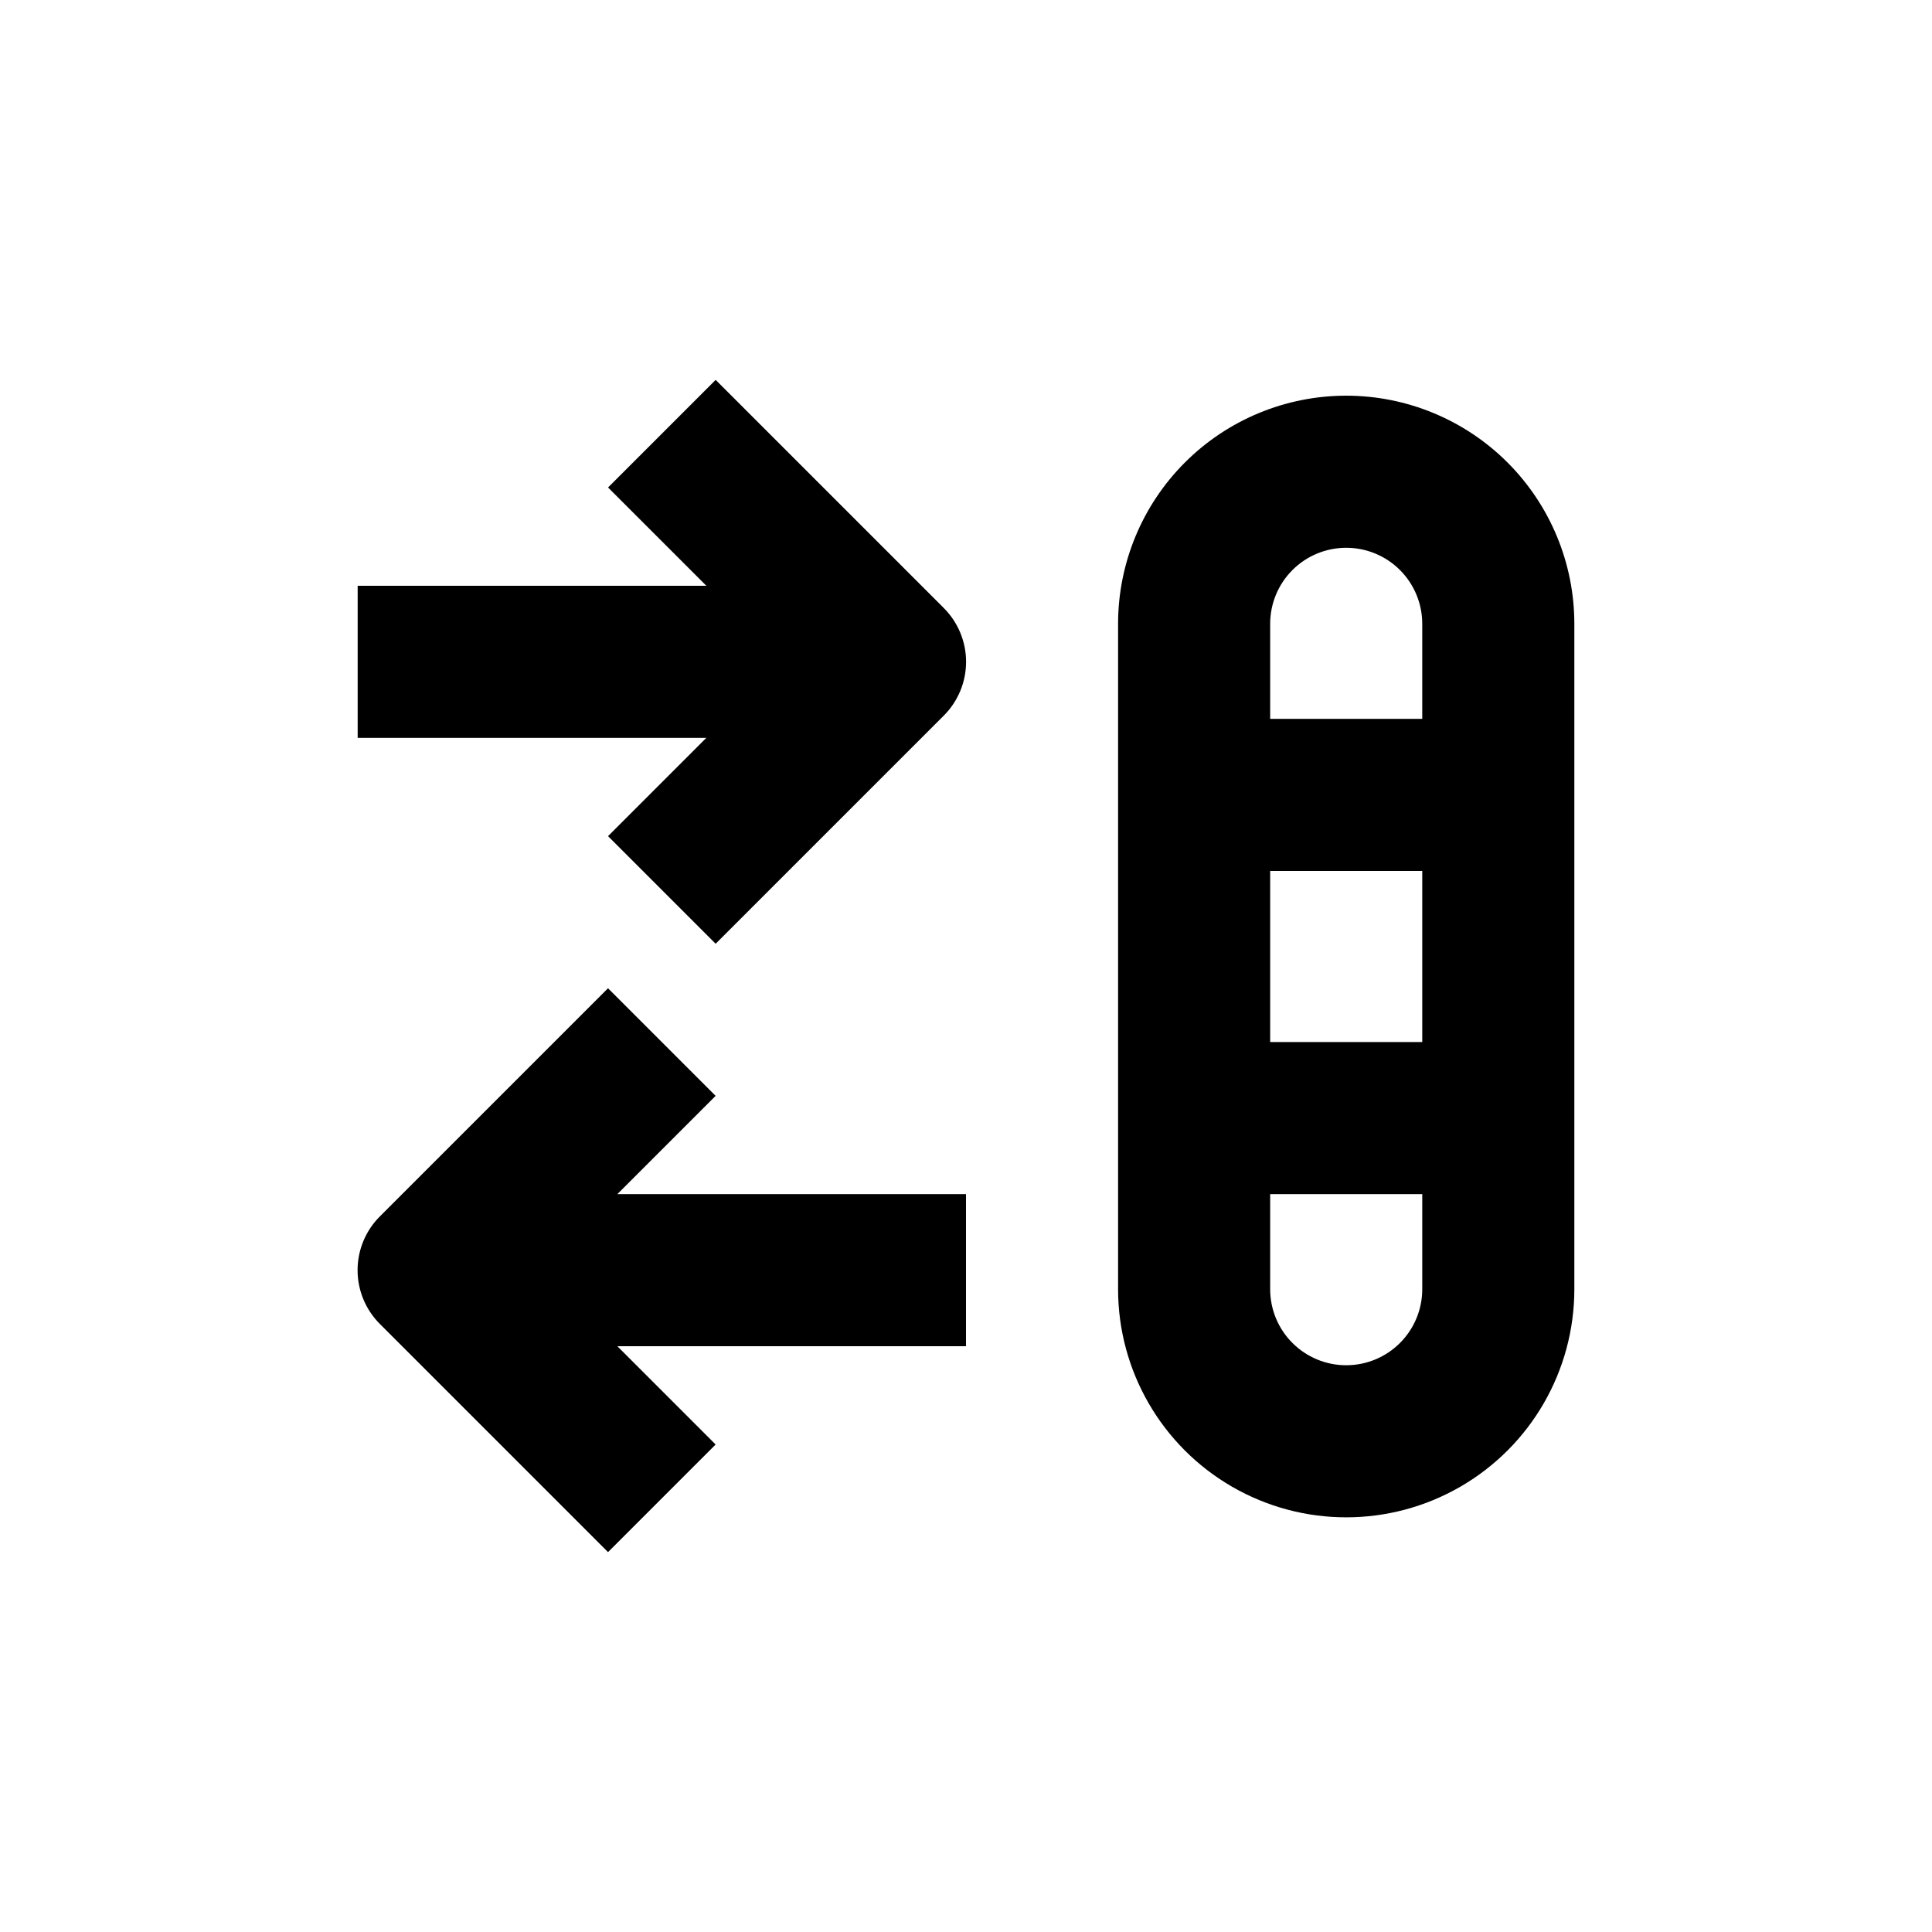 <?xml version="1.0" encoding="UTF-8"?>
<!-- Uploaded to: SVG Find, www.svgrepo.com, Generator: SVG Find Mixer Tools -->
<svg fill="#000000" width="800px" height="800px" version="1.1" viewBox="144 144 512 512" xmlns="http://www.w3.org/2000/svg">
 <g>
  <path d="m394.11 305.13-60.457-60.457-28.516 28.516 26.047 26.047h-92.398v40.305h92.398l-26.047 26.047 28.516 28.516 60.457-60.457c3.781-3.781 5.91-8.91 5.91-14.258 0-5.352-2.129-10.48-5.91-14.258z"/>
  <path d="m400 460.46h-92.398l26.047-26.047-28.516-28.516-60.457 60.457c-3.785 3.777-5.914 8.906-5.914 14.258 0 5.348 2.129 10.477 5.914 14.258l60.457 60.457 28.516-28.516-26.047-26.047h92.398z"/>
  <path d="m500.76 248.86c-16.035 0-31.414 6.371-42.75 17.707-11.34 11.34-17.707 26.715-17.707 42.75v176.33c0 21.602 11.523 41.559 30.227 52.359 18.707 10.801 41.754 10.801 60.457 0 18.707-10.801 30.23-30.758 30.23-52.359v-176.33c0-16.035-6.371-31.41-17.707-42.75-11.34-11.336-26.719-17.707-42.75-17.707zm20.152 236.79c0 5.348-2.125 10.473-5.902 14.25-3.781 3.781-8.906 5.902-14.25 5.902-5.348 0-10.473-2.121-14.25-5.902-3.781-3.777-5.902-8.902-5.902-14.25v-25.188h40.305zm0-65.496-40.305 0.004v-45.344h40.305zm-40.305-85.645v-25.191c0-5.344 2.121-10.469 5.902-14.25 3.777-3.777 8.902-5.902 14.25-5.902 5.344 0 10.469 2.125 14.25 5.902 3.777 3.781 5.902 8.906 5.902 14.25v25.191z"/>
 </g>
</svg>